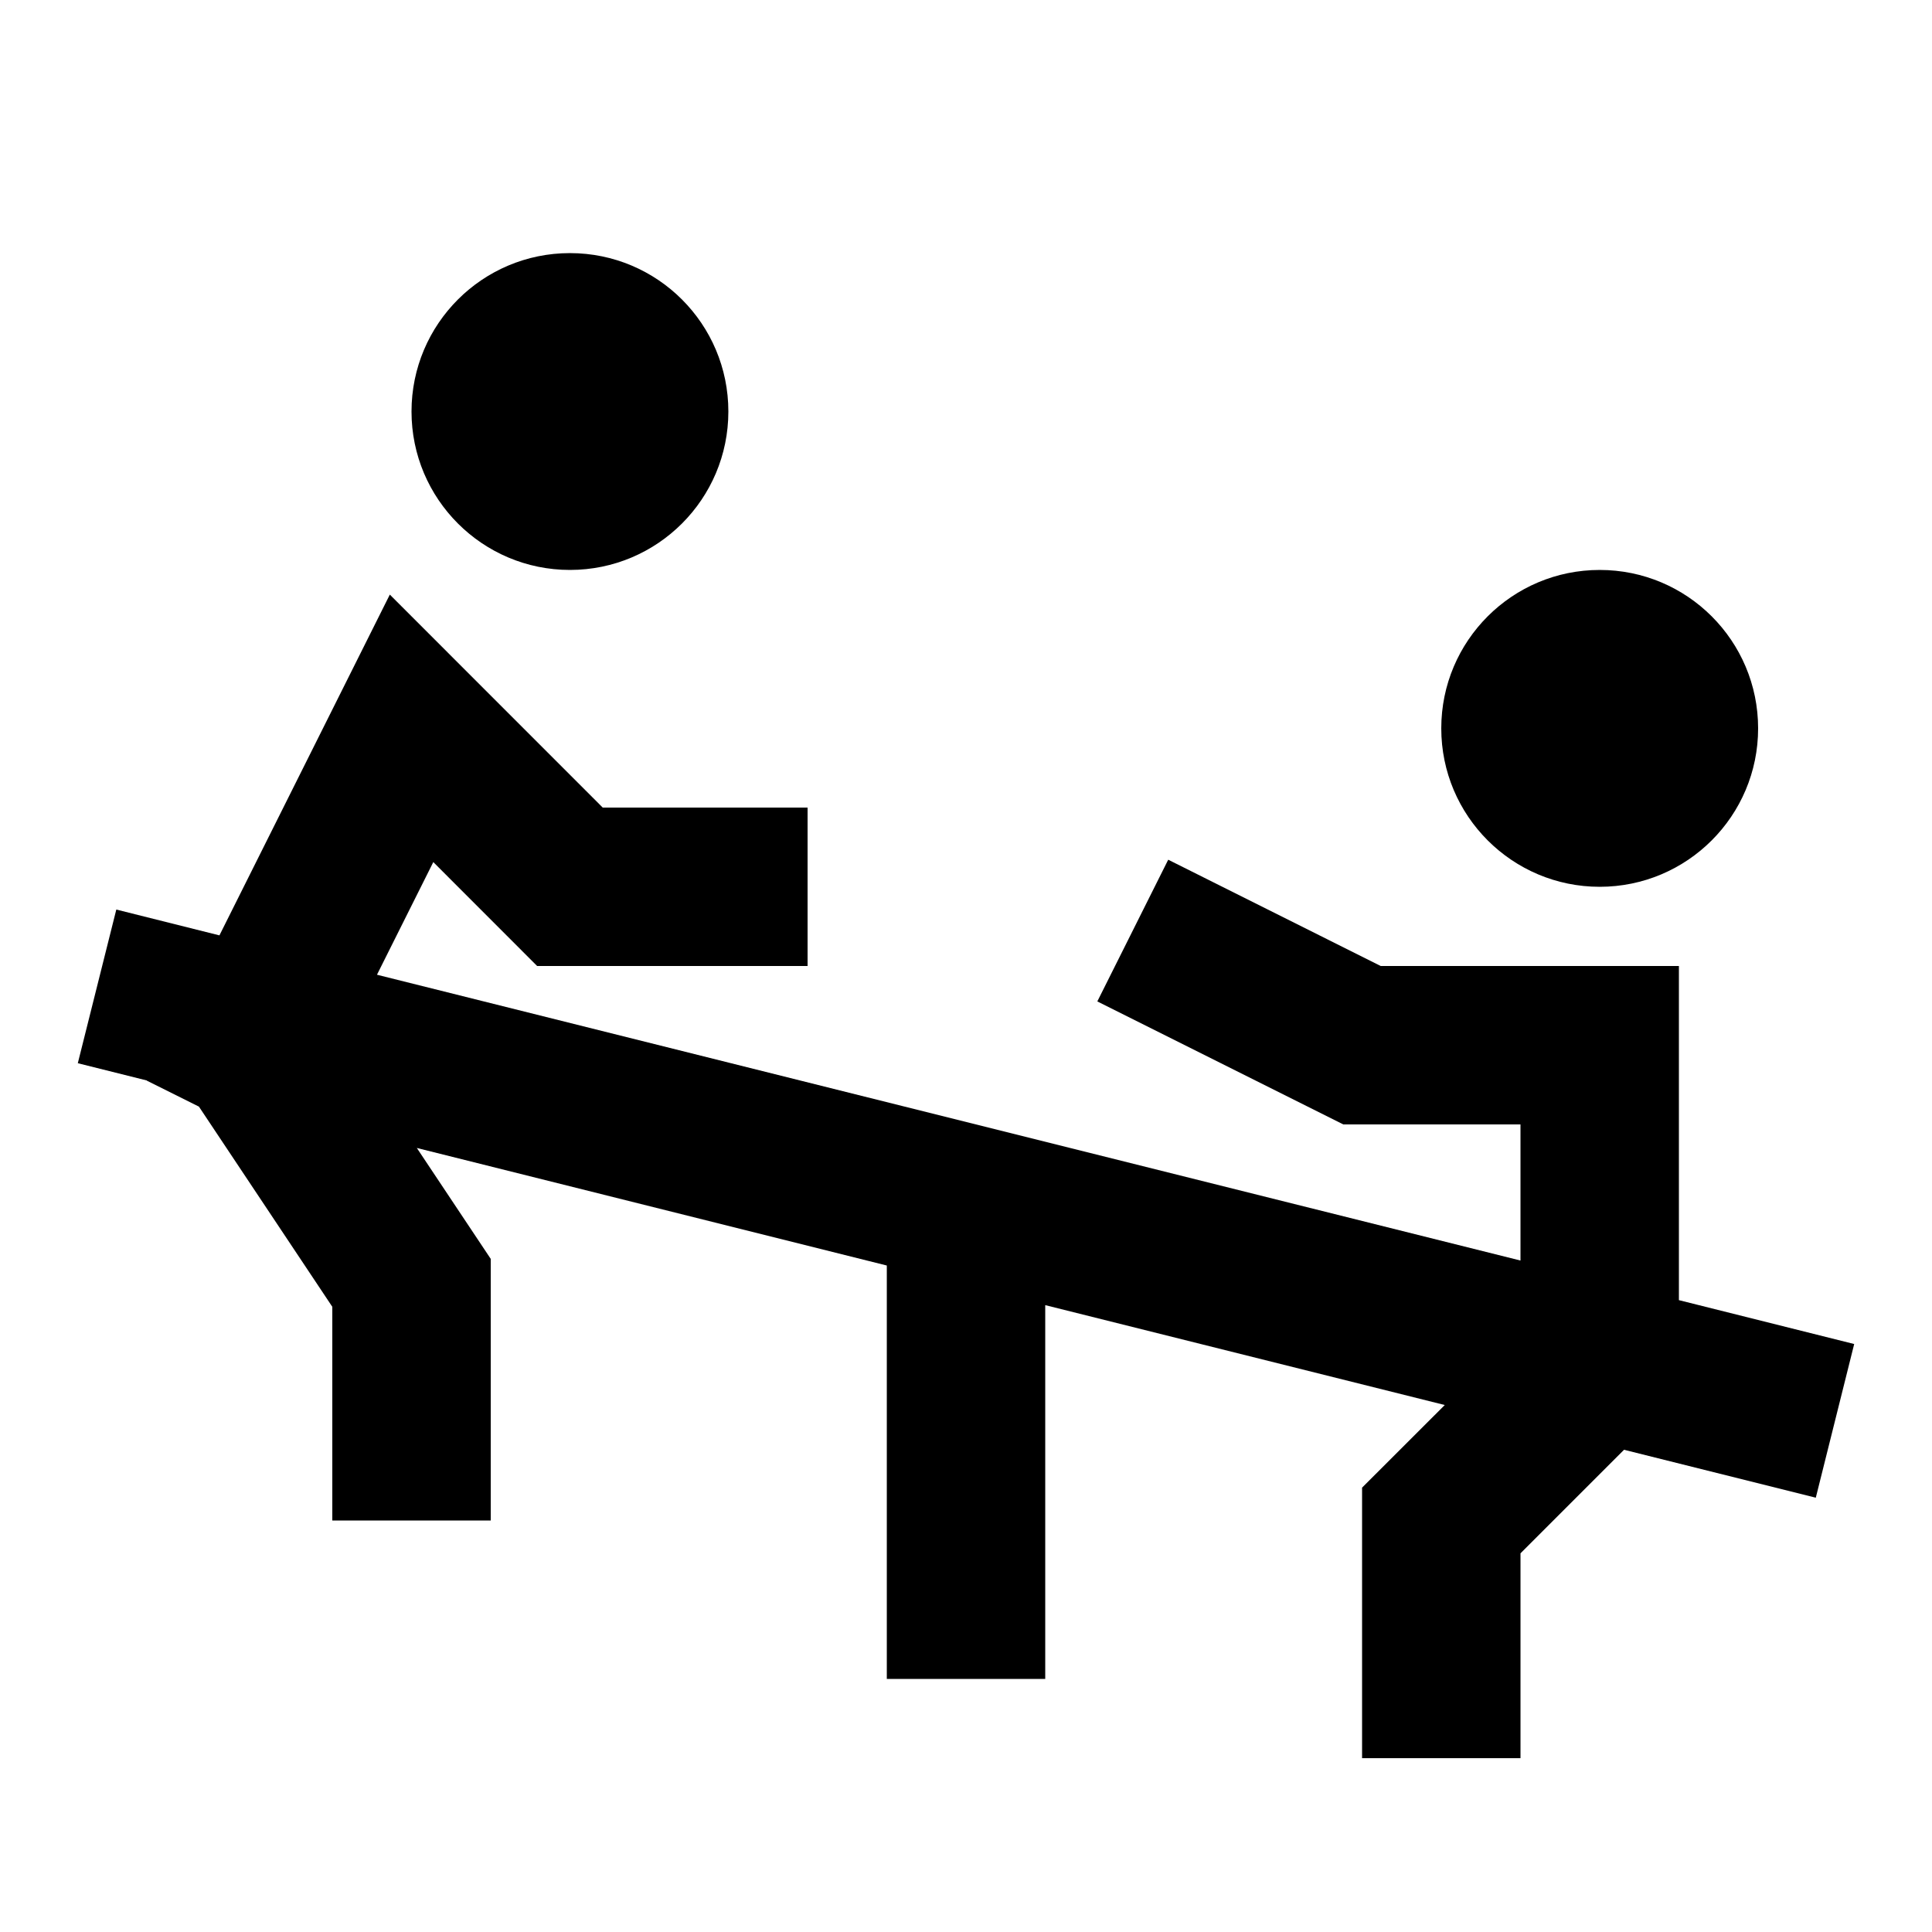<?xml version="1.0" encoding="UTF-8"?>
<!-- Uploaded to: ICON Repo, www.iconrepo.com, Generator: ICON Repo Mixer Tools -->
<svg fill="#000000" width="800px" height="800px" version="1.1" viewBox="144 144 512 512" xmlns="http://www.w3.org/2000/svg">
 <path d="m635.38 500.18-46.453-11.629v-88.547h-79.016l-56.32-28.172-18.789 37.555 65.203 32.602h46.938v36.066l-303.04-75.742 14.926-29.848 27.52 27.539h71.668v-41.984h-54.285l-56.426-56.445-45.156 90.309-27.328-6.844-10.203 40.723 18.305 4.578-0.02 0.039 13.812 6.887 35.348 53.047v56.637h41.984v-69.336l-19.586-29.391 124.55 31.152v109.56h41.984v-99.062l105.88 26.473-21.914 21.895v71.688h41.984v-54.285l27.438-27.438 50.82 12.699zm-67.445-121.17c23.195 0 41.984-18.809 41.984-41.984 0-23.195-18.789-41.984-41.984-41.984-23.176 0-41.984 18.789-41.984 41.984 0 23.176 18.809 41.984 41.984 41.984zm-314.88-125.95c0-23.199 18.809-41.984 41.984-41.984 23.195 0 41.984 18.785 41.984 41.984 0 23.172-18.789 41.98-41.984 41.98-23.176 0-41.984-18.809-41.984-41.98z" fill-rule="evenodd"/>
</svg>
